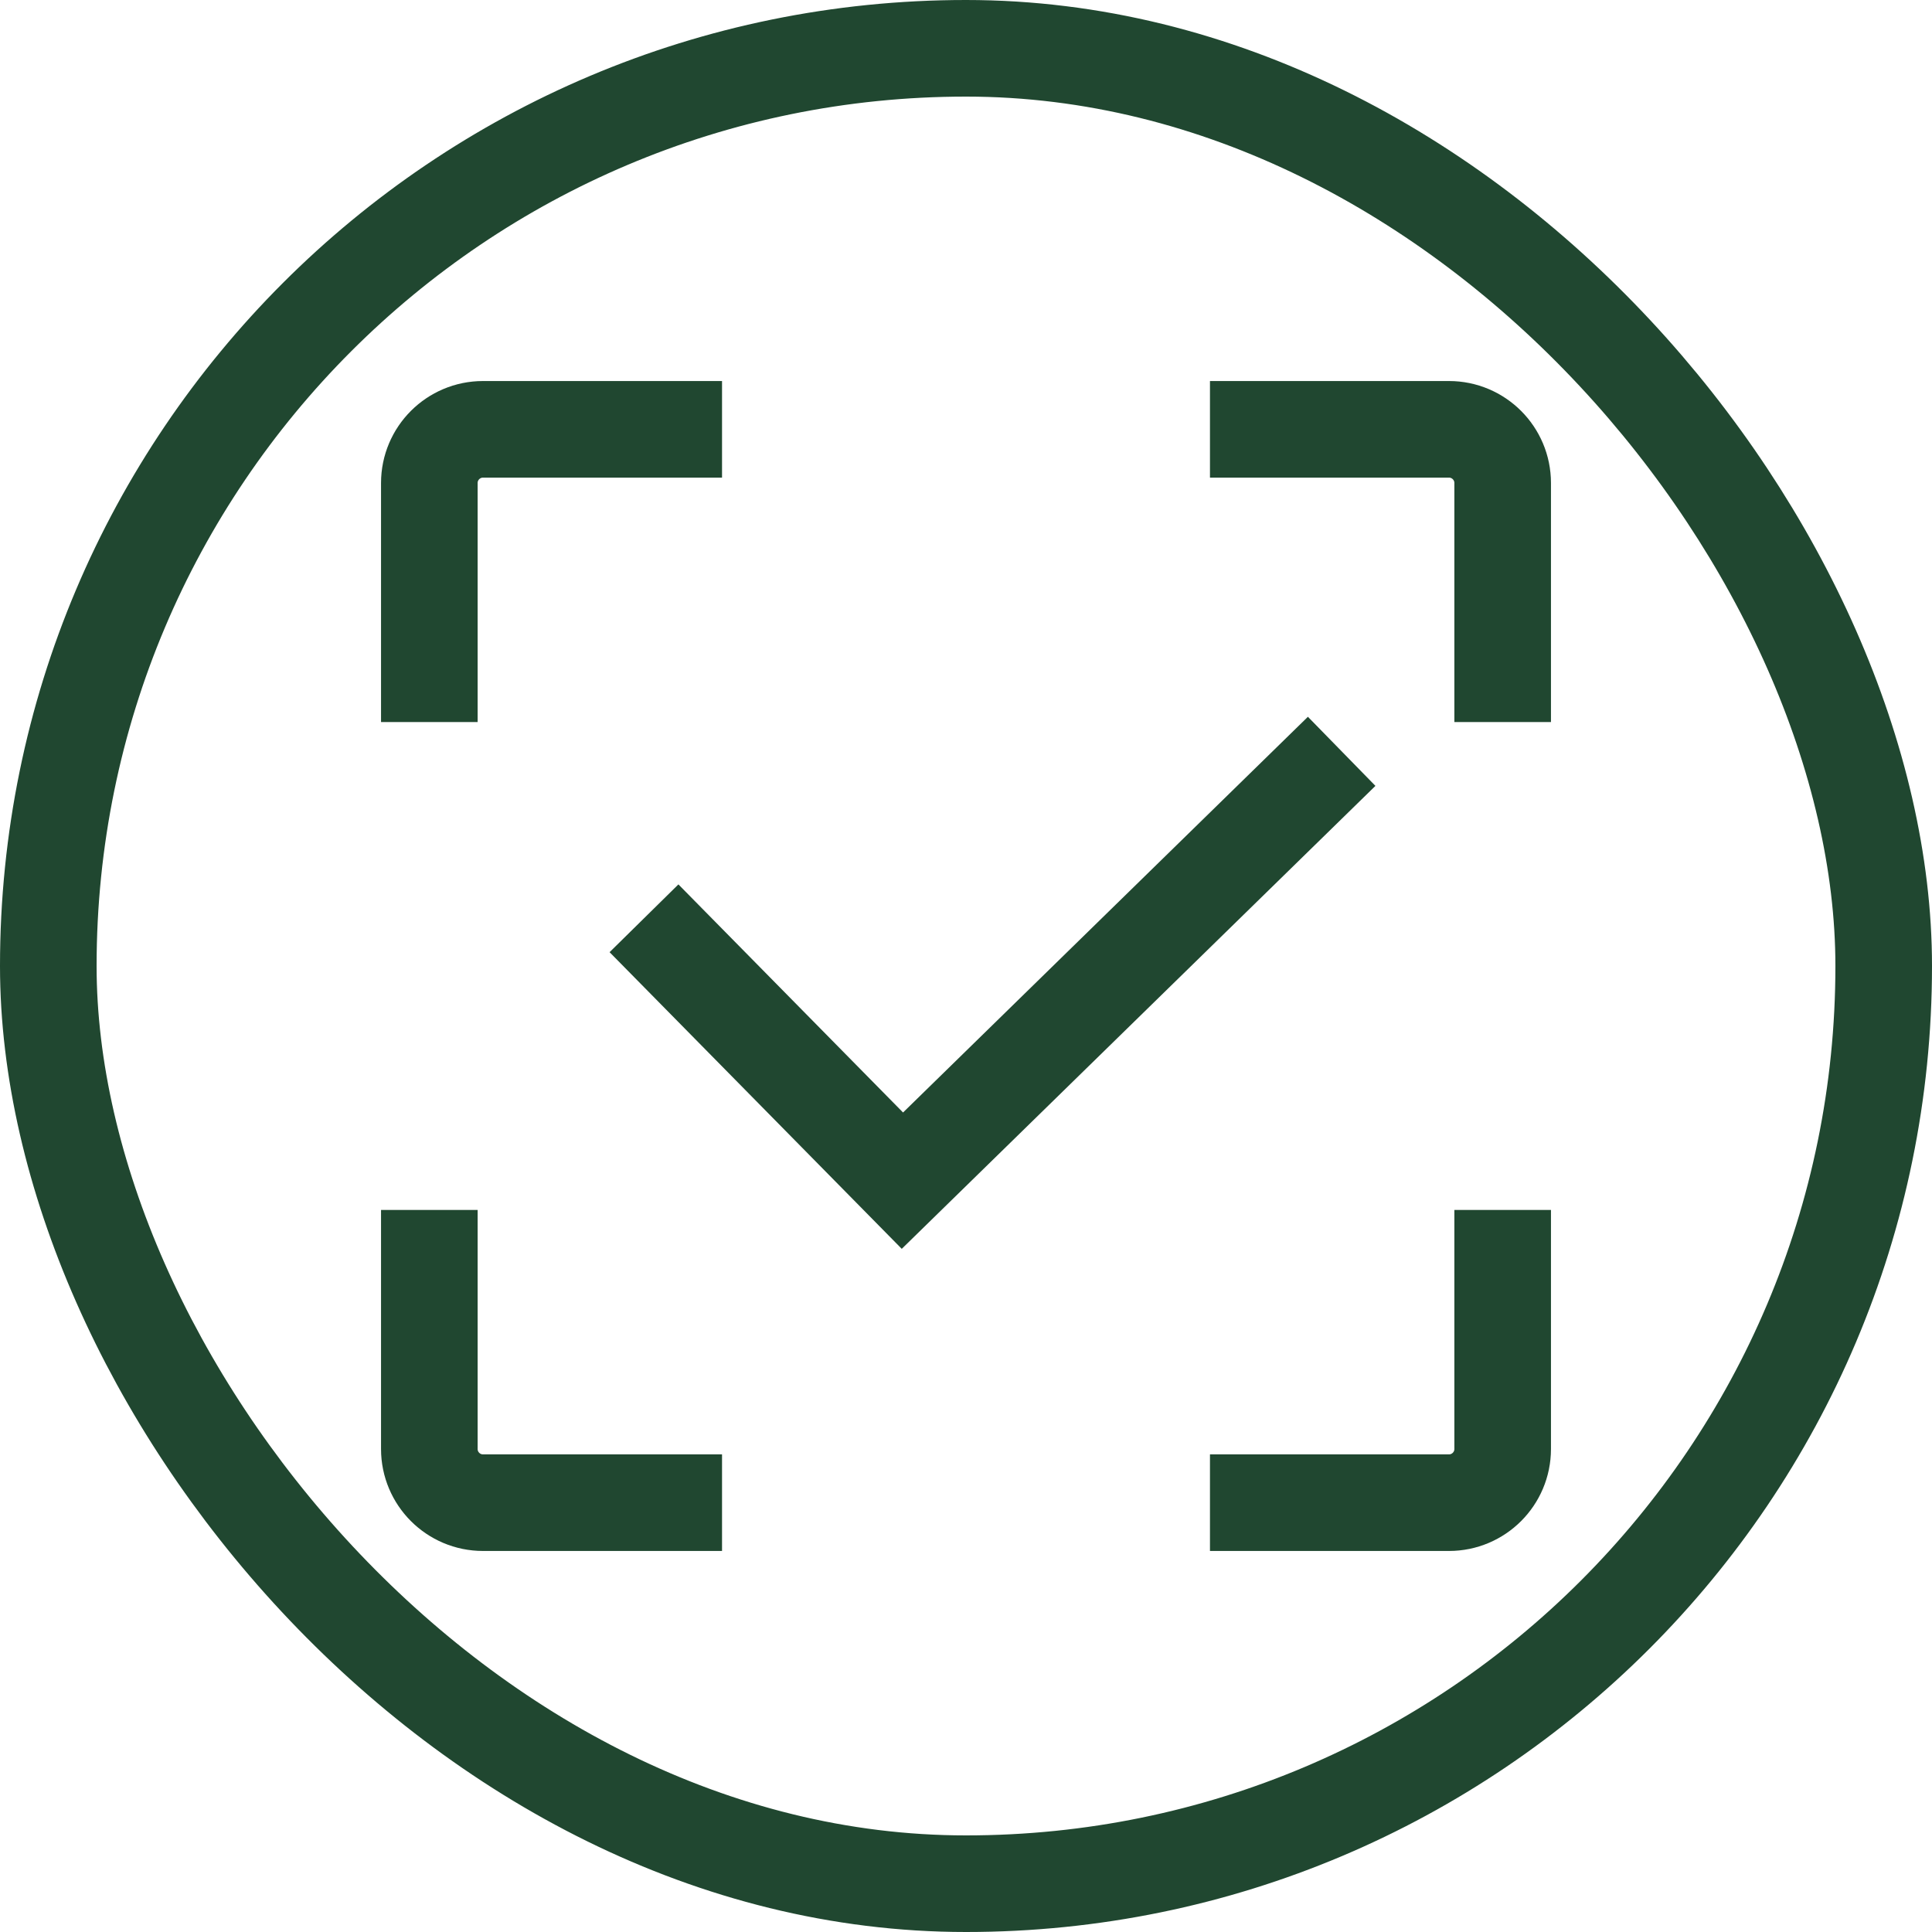 <?xml version="1.0" encoding="UTF-8"?> <svg xmlns="http://www.w3.org/2000/svg" width="36" height="36" viewBox="0 0 36 36" fill="none"> <g clip-path="url(#clip0_432_758)"> <rect x="0.9" y="0.9" width="34.2" height="34.2" rx="17.1" stroke="#204730" stroke-width="1.8"></rect> <path d="M12 17.111L16.815 22L25 14" stroke="#204730" stroke-width="1.8"></path> <path d="M13.454 8H9C8.448 8 8 8.448 8 9V13.454M22.546 8H27C27.552 8 28 8.448 28 9V13.454M28 22.546V27C28 27.552 27.552 28 27 28H22.546M8 22.546V27C8 27.552 8.448 28 9 28H13.454" stroke="#204730" stroke-width="1.8"></path> </g> <defs> <clipPath id="clip0_432_758"> <rect width="36" height="36" fill="white"></rect> </clipPath> </defs> </svg> 